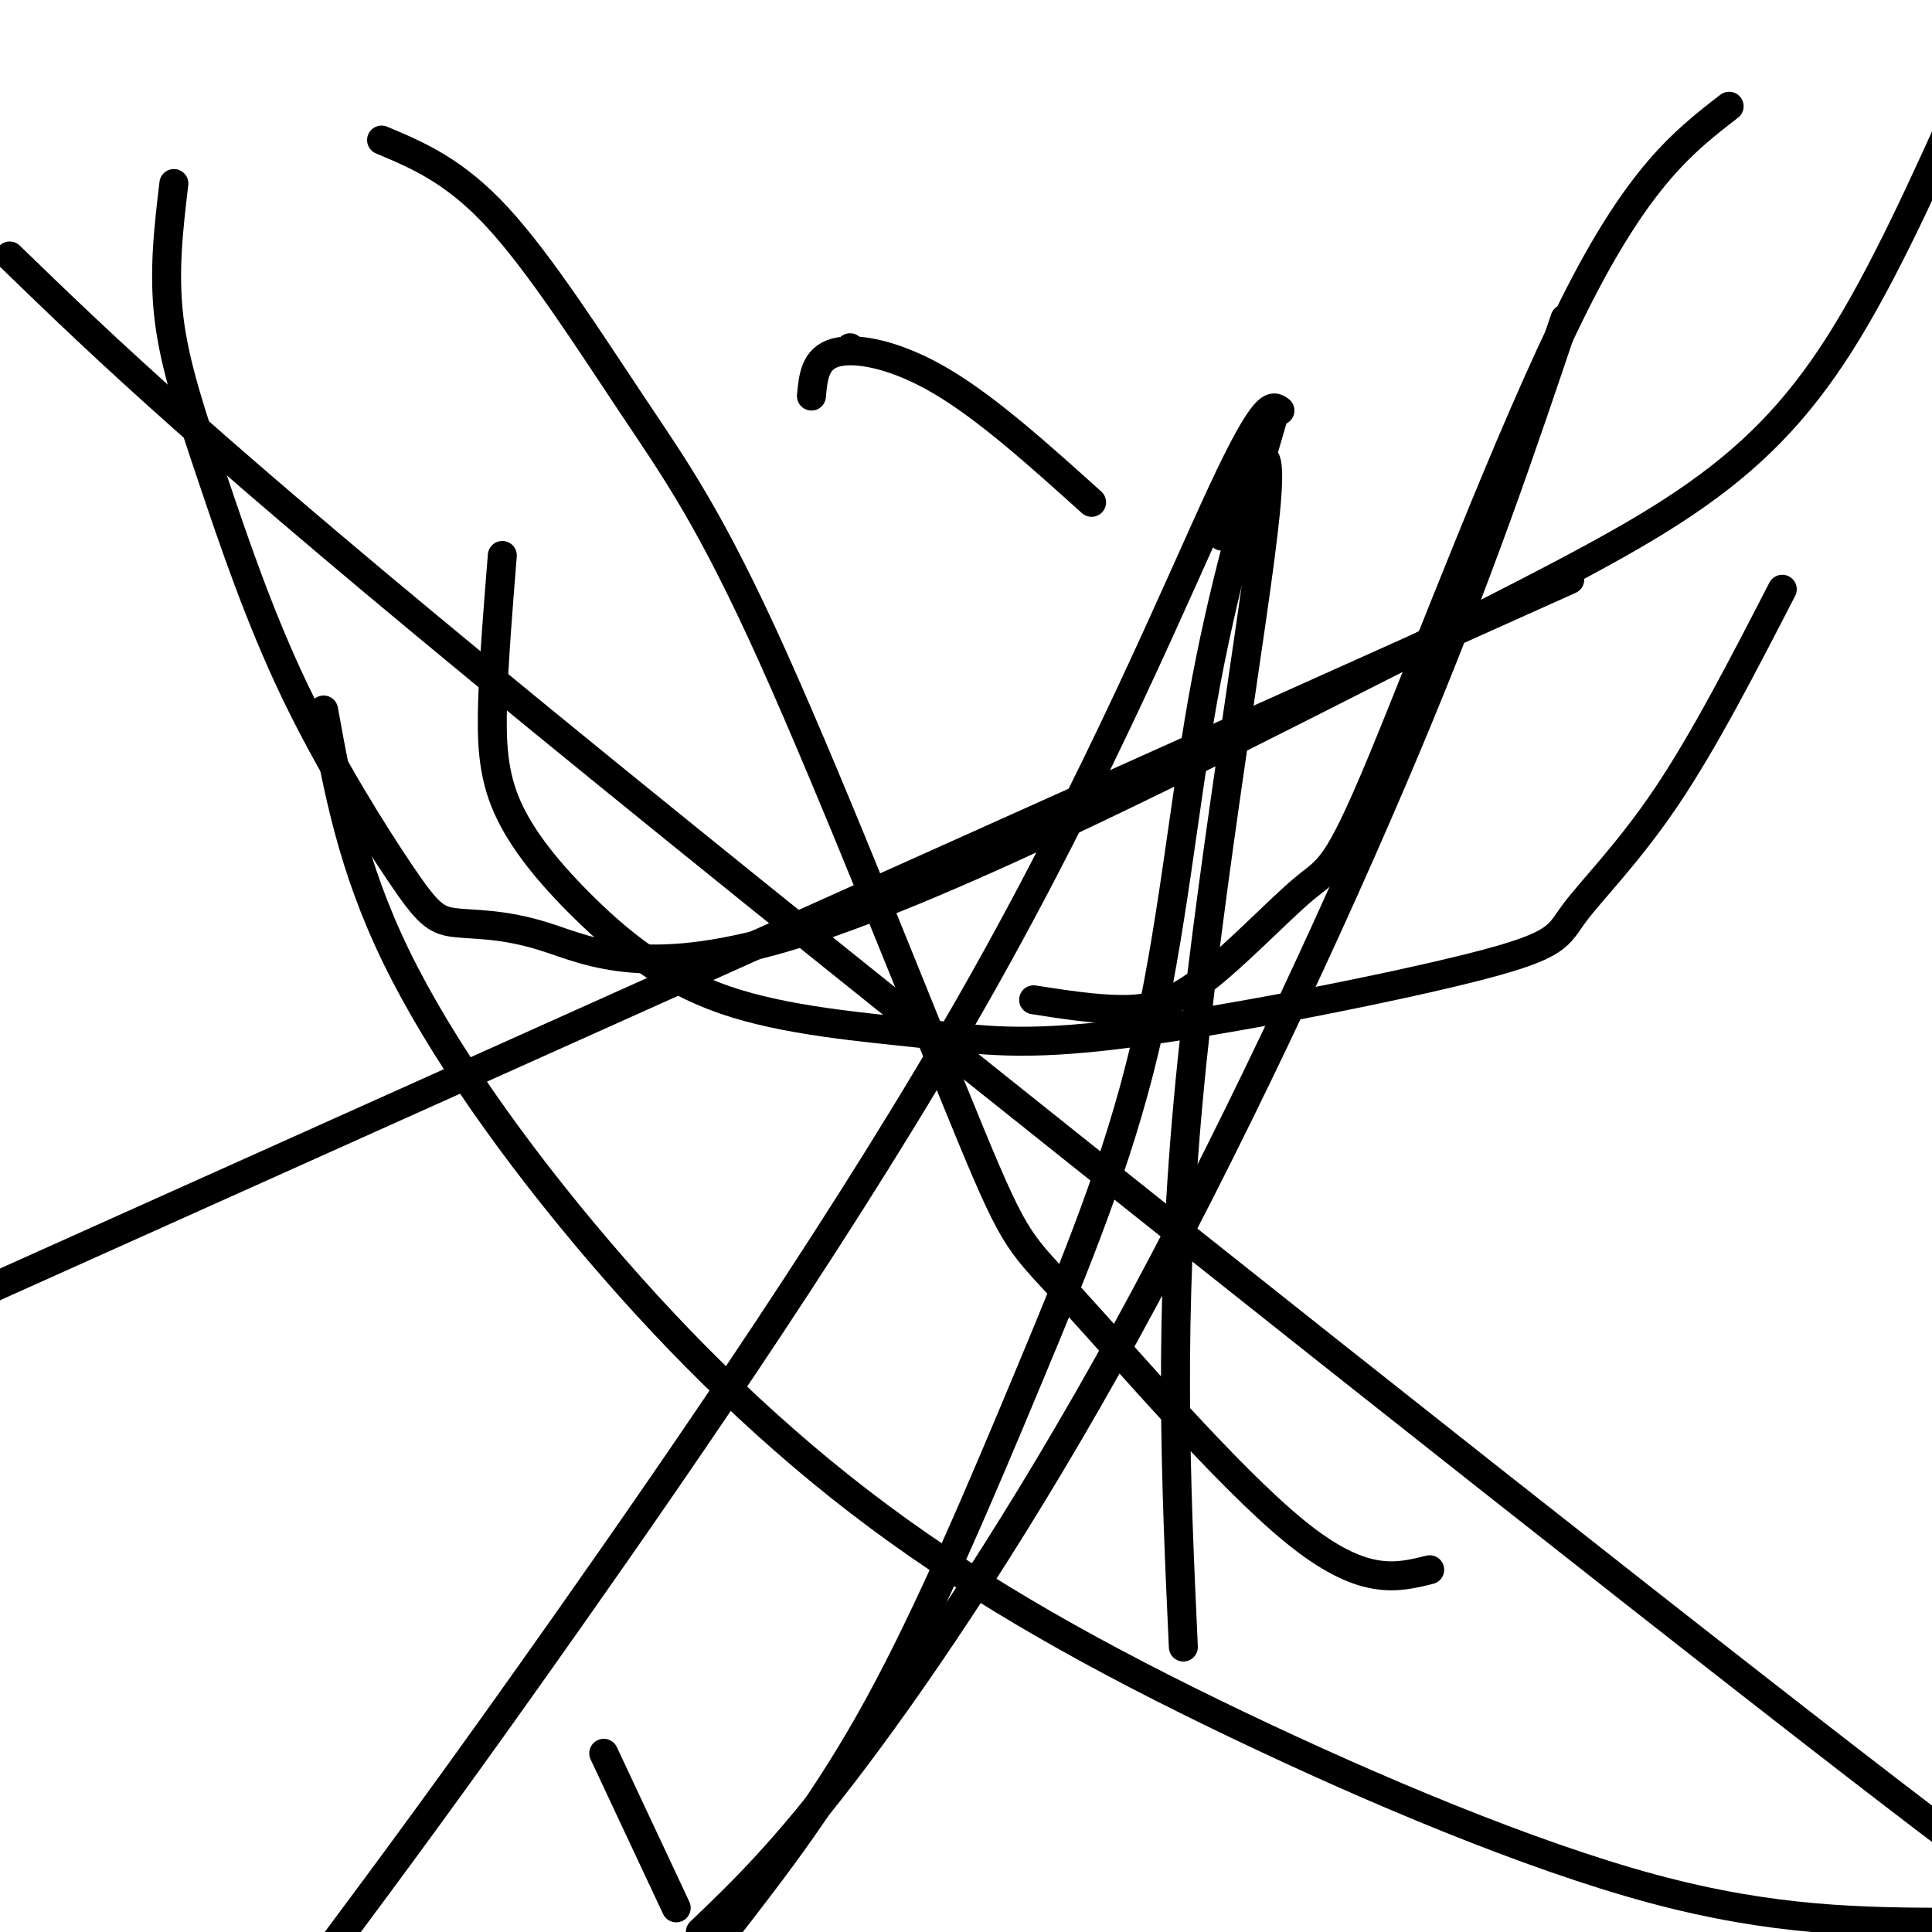 <svg viewBox='0 0 400 400' version='1.1' xmlns='http://www.w3.org/2000/svg' xmlns:xlink='http://www.w3.org/1999/xlink'><g fill='none' stroke='#000000' stroke-width='6' stroke-linecap='round' stroke-linejoin='round'><path d='M226,104c-10.756,-9.689 -21.511,-19.378 -31,-25c-9.489,-5.622 -17.711,-7.178 -22,-6c-4.289,1.178 -4.644,5.089 -5,9'/><path d='M358,22c-9.338,7.218 -18.677,14.437 -32,41c-13.323,26.563 -30.631,72.471 -40,95c-9.369,22.529 -10.800,21.678 -16,26c-5.200,4.322 -14.169,13.818 -21,19c-6.831,5.182 -11.523,6.052 -17,6c-5.477,-0.052 -11.738,-1.026 -18,-2'/><path d='M176,72c0.000,0.000 0.100,0.100 0.1,0.1'/><path d='M67,147c2.900,16.036 5.799,32.073 15,51c9.201,18.927 24.703,40.746 42,61c17.297,20.254 36.389,38.944 58,55c21.611,16.056 45.741,29.476 74,43c28.259,13.524 60.645,27.150 86,34c25.355,6.850 43.677,6.925 62,7'/><path d='M325,120c0.000,0.000 -343.000,154.000 -343,154'/><path d='M79,29c7.542,3.166 15.084,6.332 24,16c8.916,9.668 19.207,25.837 28,39c8.793,13.163 16.088,23.320 29,52c12.912,28.680 31.440,75.883 41,99c9.560,23.117 10.151,22.147 21,34c10.849,11.853 31.957,36.529 46,48c14.043,11.471 21.022,9.735 28,8'/><path d='M253,111c5.556,-13.156 11.111,-26.311 9,-5c-2.111,21.311 -11.889,77.089 -16,122c-4.111,44.911 -2.556,78.956 -1,113'/><path d='M104,115c-0.860,10.684 -1.720,21.368 -2,30c-0.280,8.632 0.018,15.211 3,22c2.982,6.789 8.646,13.787 16,21c7.354,7.213 16.399,14.639 29,19c12.601,4.361 28.760,5.655 41,7c12.240,1.345 20.562,2.742 42,0c21.438,-2.742 55.994,-9.621 73,-14c17.006,-4.379 16.463,-6.256 20,-11c3.537,-4.744 11.153,-12.355 19,-24c7.847,-11.645 15.923,-27.322 24,-43'/><path d='M264,85c-5.512,18.799 -11.024,37.598 -15,60c-3.976,22.402 -6.416,48.407 -12,72c-5.584,23.593 -14.311,44.775 -24,68c-9.689,23.225 -20.340,48.493 -31,68c-10.660,19.507 -21.330,33.254 -32,47'/><path d='M140,395c0.000,0.000 -15.000,-32.000 -15,-32'/><path d='M36,38c-1.088,9.145 -2.176,18.290 -1,28c1.176,9.710 4.616,19.985 9,33c4.384,13.015 9.711,28.770 17,44c7.289,15.230 16.539,29.935 22,38c5.461,8.065 7.131,9.492 11,10c3.869,0.508 9.936,0.099 19,3c9.064,2.901 21.125,9.112 53,-1c31.875,-10.112 83.564,-36.545 118,-54c34.436,-17.455 51.617,-25.930 65,-35c13.383,-9.070 22.966,-18.734 32,-33c9.034,-14.266 17.517,-33.133 26,-52'/><path d='M324,66c-8.863,26.333 -17.726,52.667 -33,89c-15.274,36.333 -36.958,82.667 -58,121c-21.042,38.333 -41.440,68.667 -56,88c-14.560,19.333 -23.280,27.667 -32,36'/><path d='M2,53c19.978,19.356 39.956,38.711 110,96c70.044,57.289 190.156,152.511 251,200c60.844,47.489 62.422,47.244 64,47'/><path d='M265,85c-1.506,-1.149 -3.012,-2.298 -12,17c-8.988,19.298 -25.458,59.042 -51,104c-25.542,44.958 -60.155,95.131 -84,129c-23.845,33.869 -36.923,51.435 -50,69'/></g>
</svg>